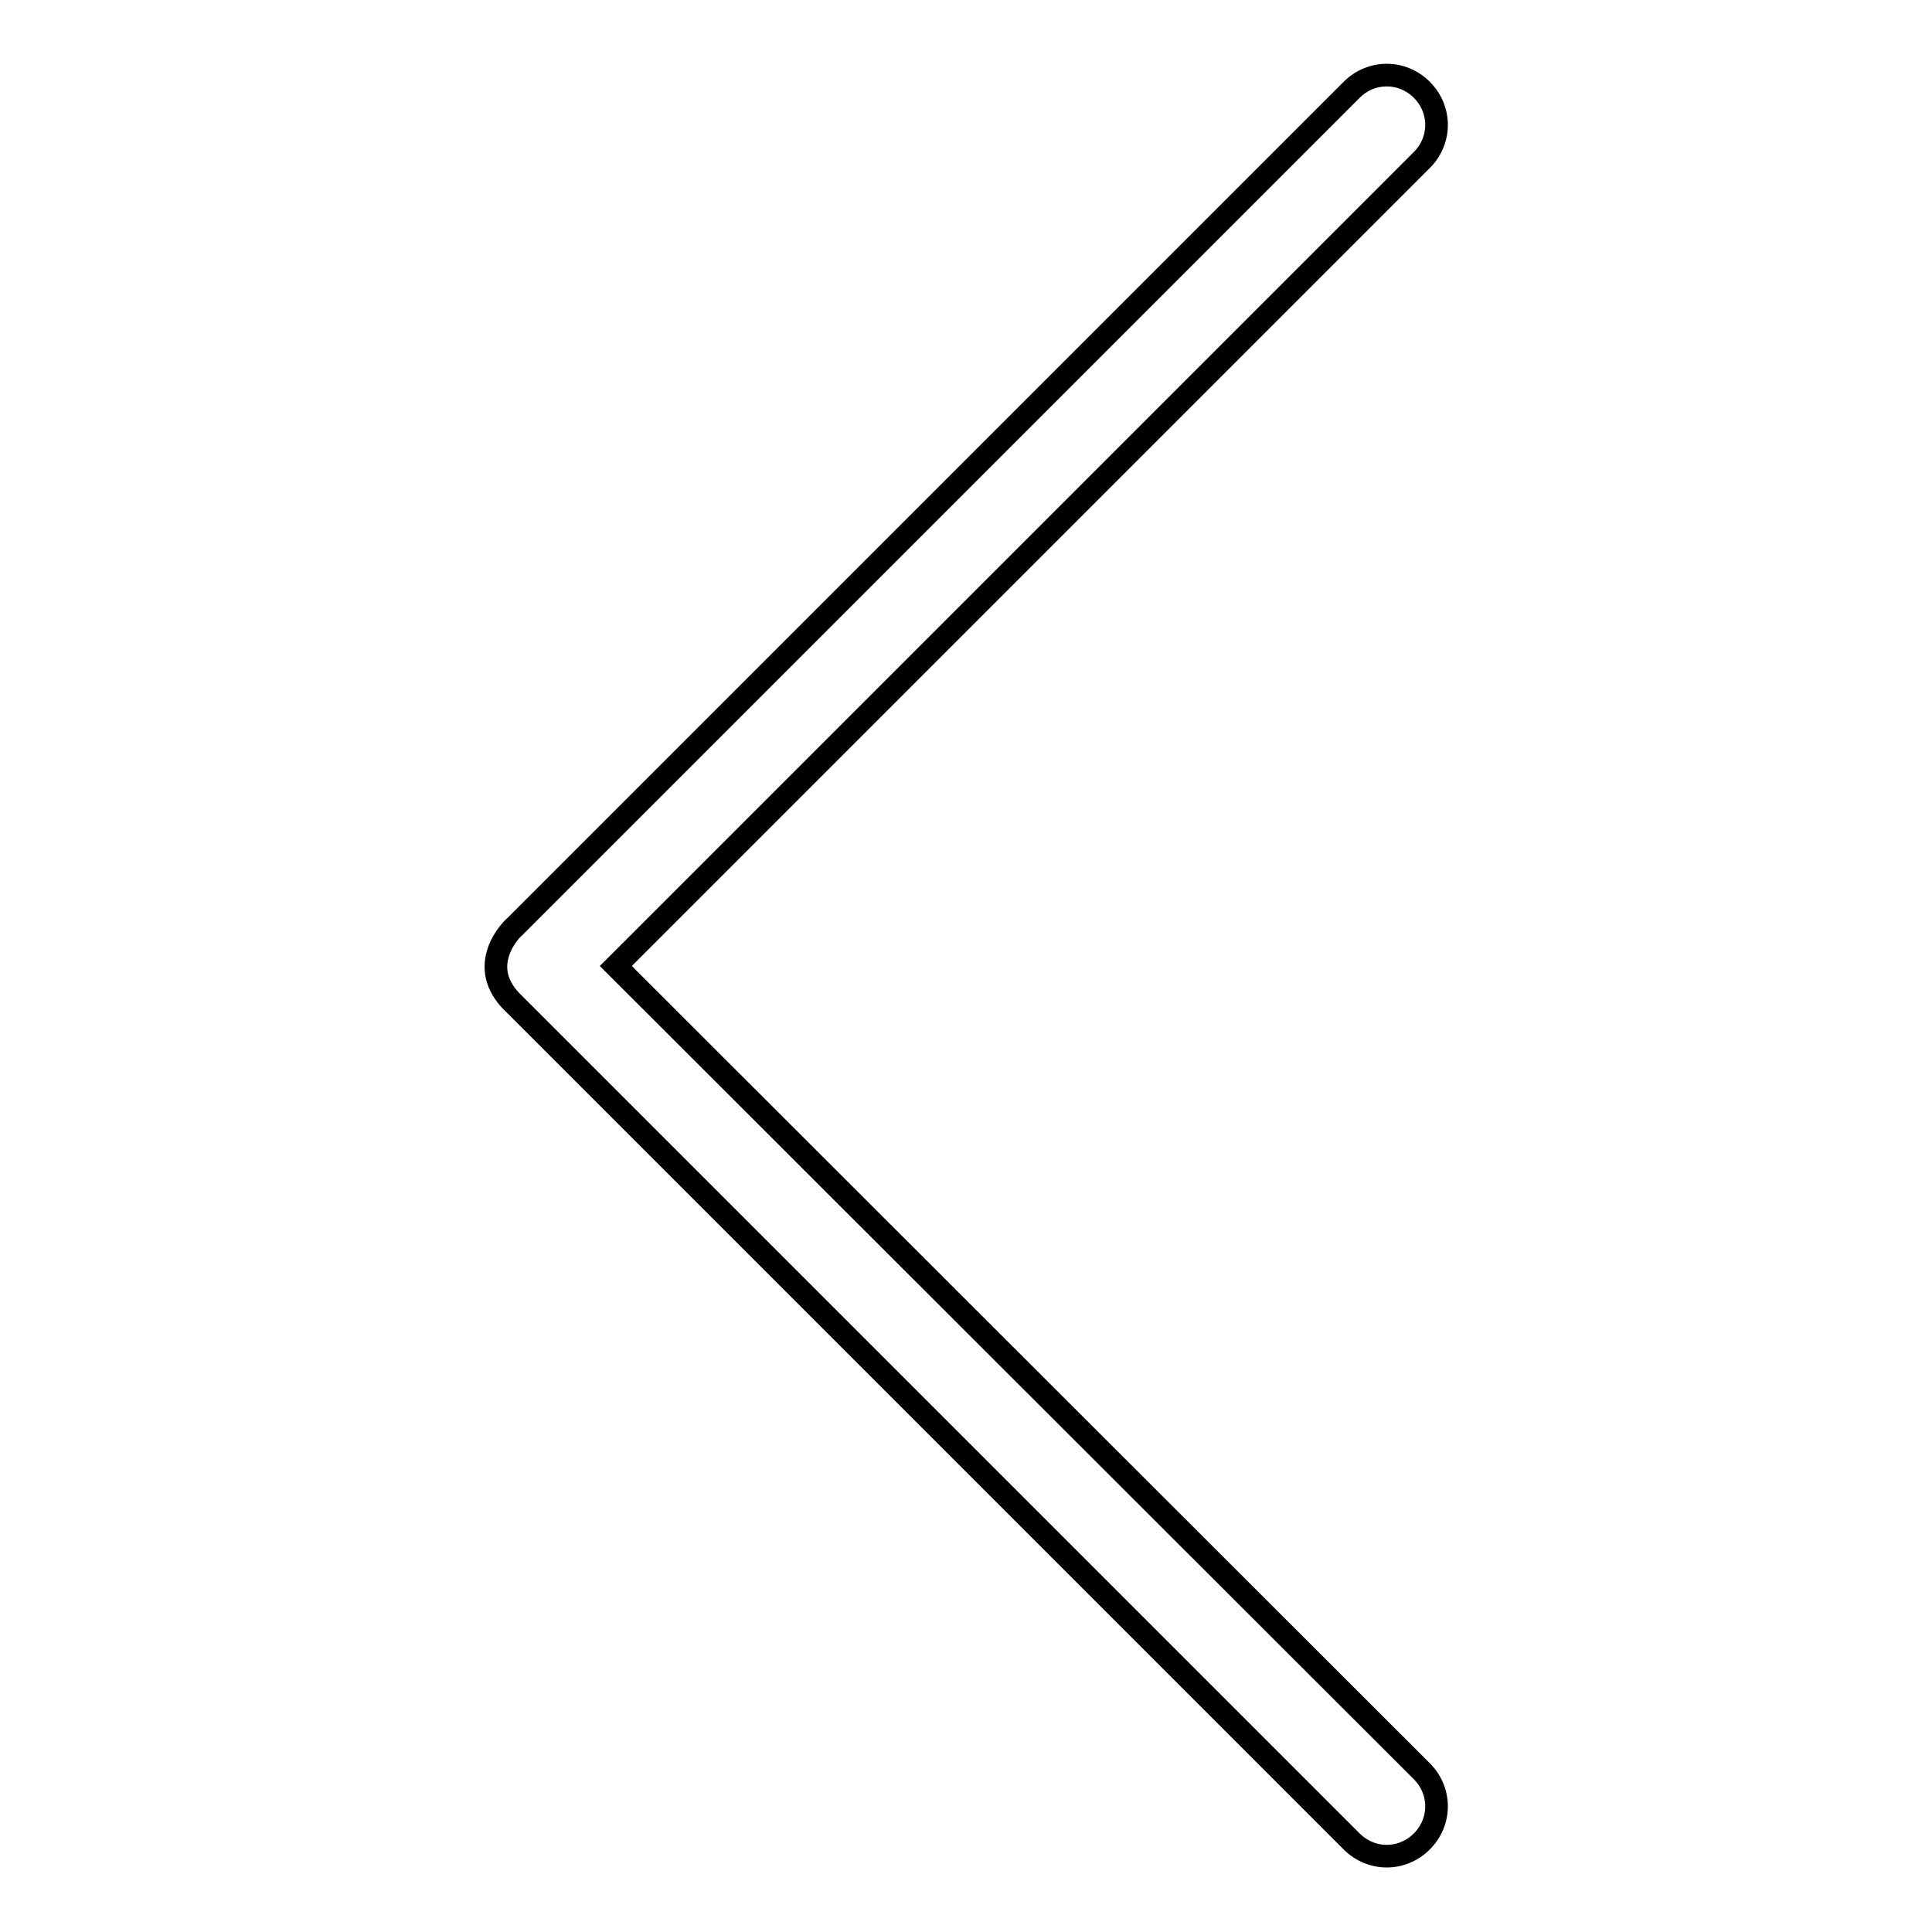 <?xml version="1.0" encoding="utf-8"?>
<!-- Svg Vector Icons : http://www.onlinewebfonts.com/icon -->
<!DOCTYPE svg PUBLIC "-//W3C//DTD SVG 1.1//EN" "http://www.w3.org/Graphics/SVG/1.1/DTD/svg11.dtd">
<svg version="1.1" xmlns="http://www.w3.org/2000/svg" xmlns:xlink="http://www.w3.org/1999/xlink" x="0px" y="0px" viewBox="0 0 256 256" enable-background="new 0 0 256 256" xml:space="preserve">
<g><g><path stroke-width="3" fill-opacity="0" stroke="#000000"  d="M81.6,128L188.4,21.2c2.6-2.6,2.6-6.7,0-9.3s-6.7-2.6-9.3,0L68.2,122.8c-0.2,0.1-5.5,5.2,0,10.3l110.9,110.9c2.6,2.6,6.7,2.6,9.3,0c2.6-2.6,2.6-6.7,0-9.3L81.6,128z"/></g></g>
</svg>